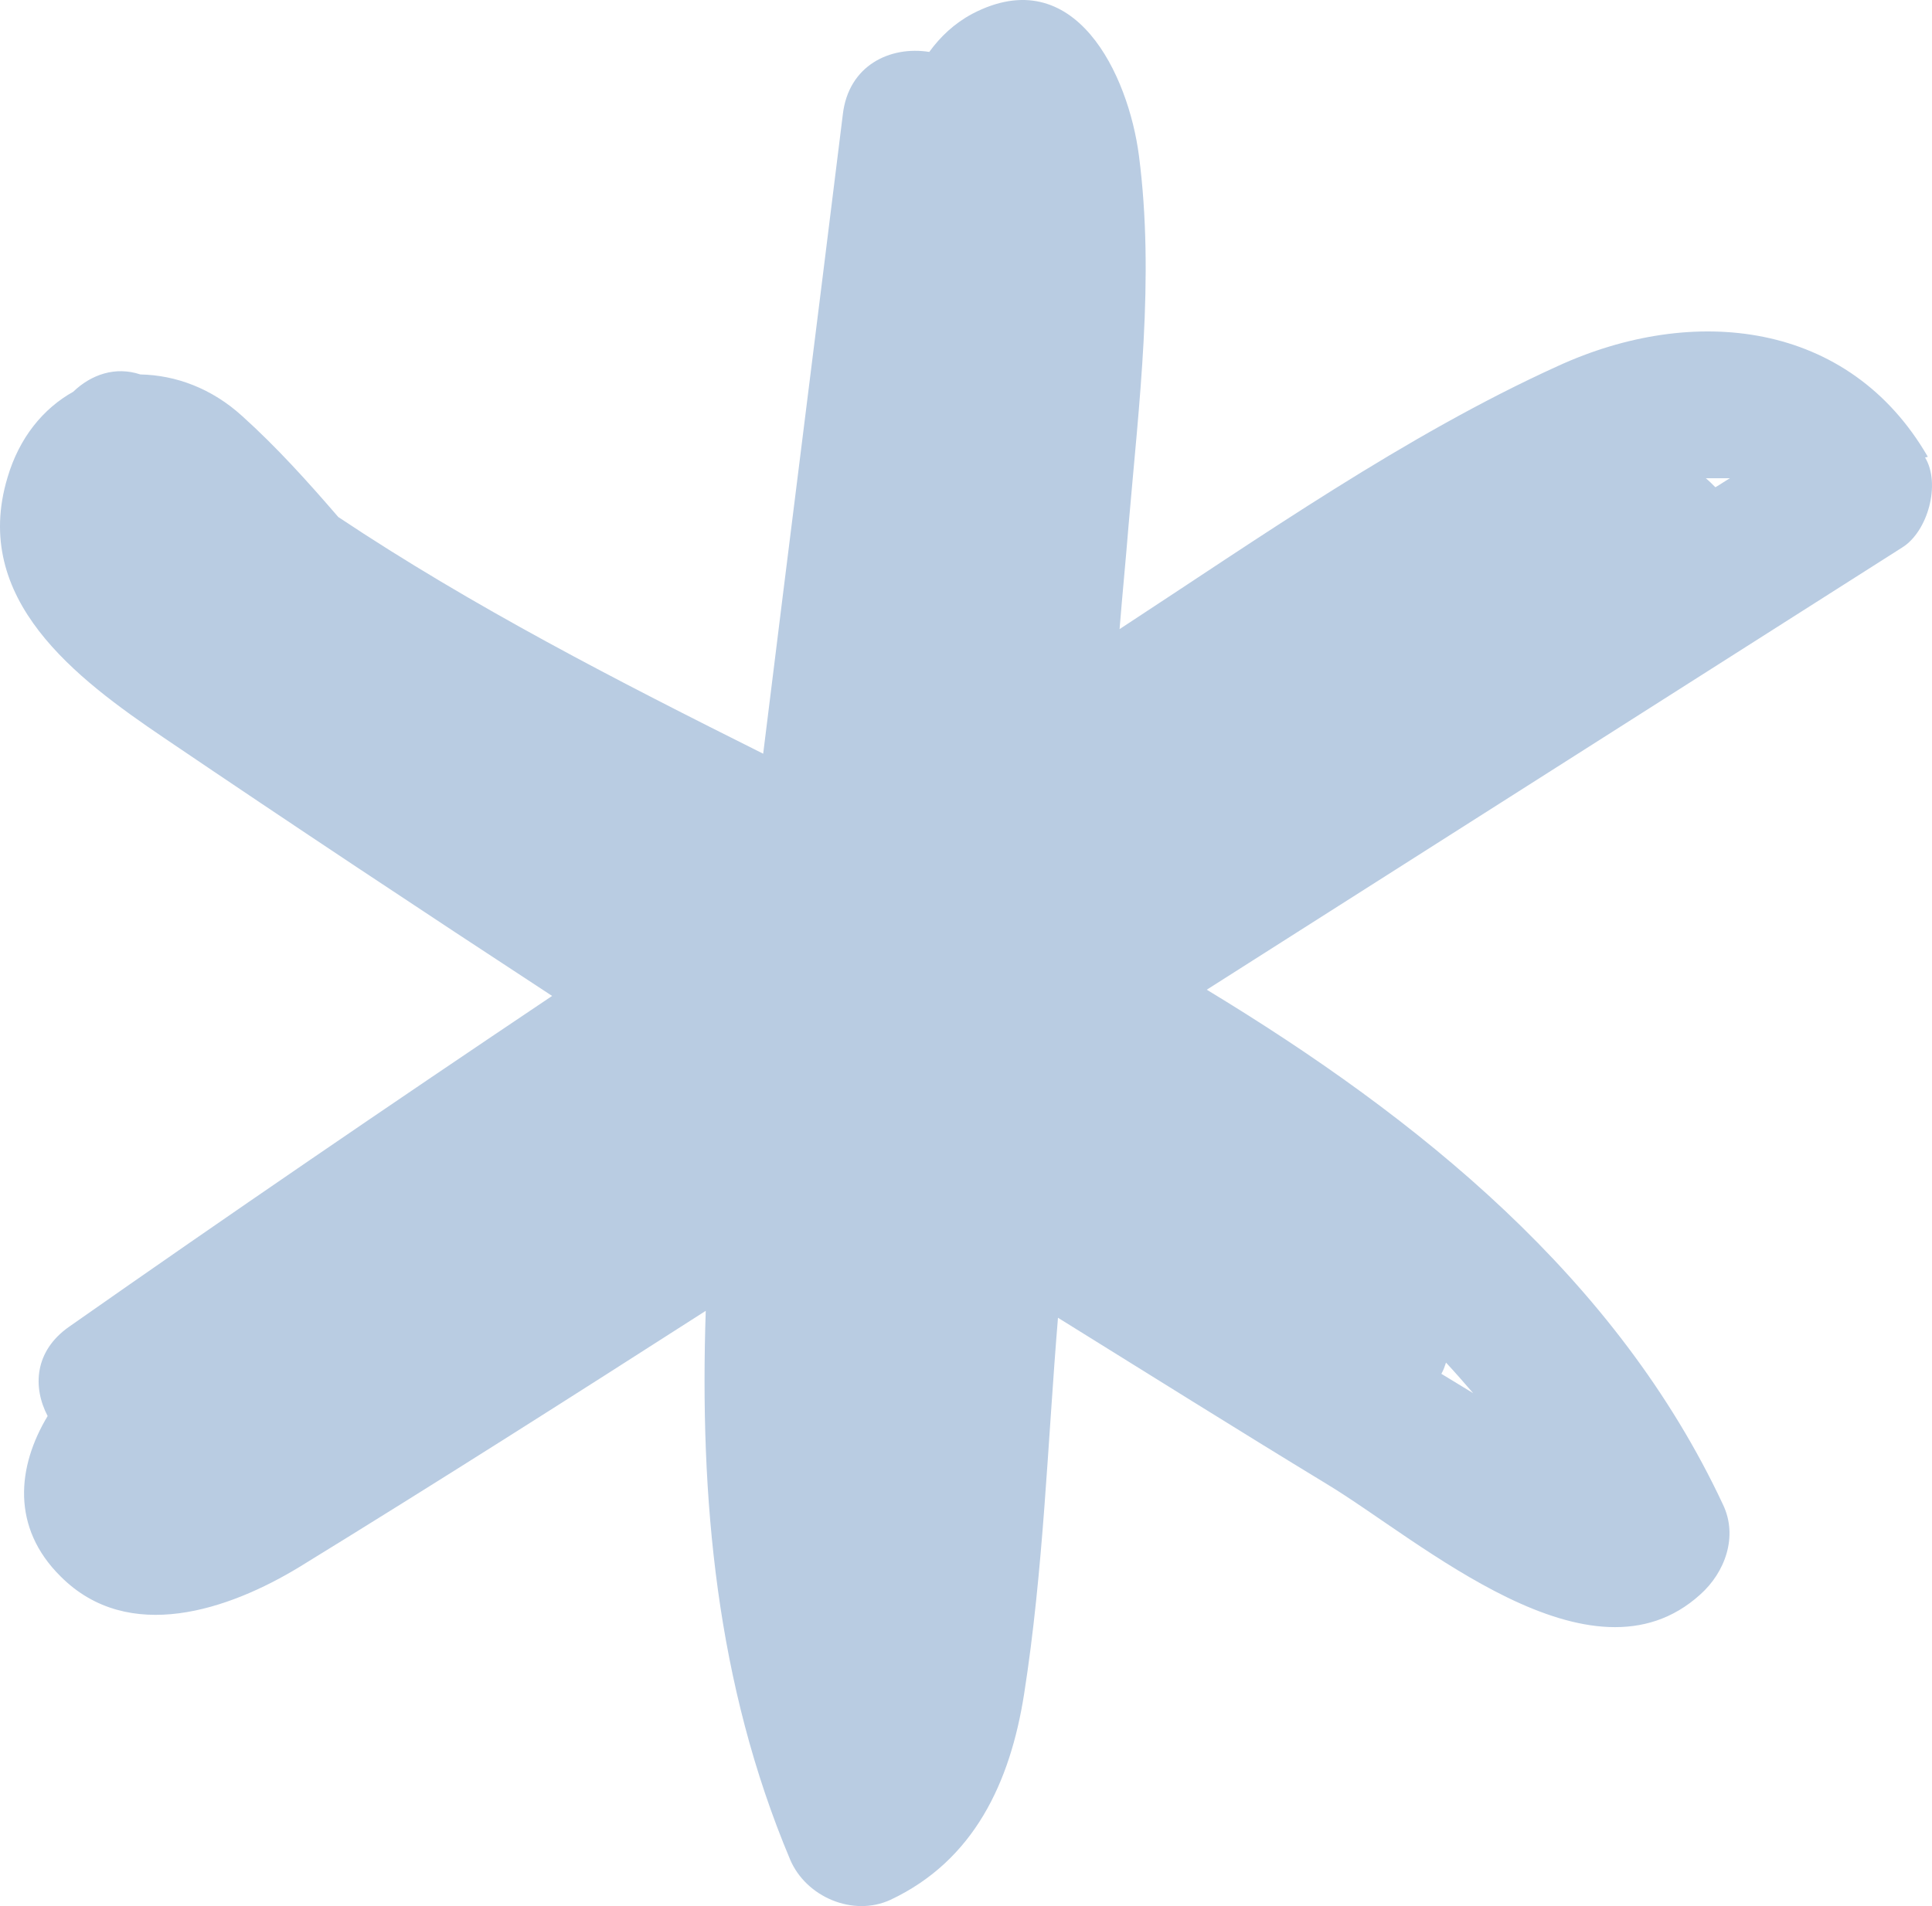 <?xml version="1.0" encoding="UTF-8"?> <svg xmlns="http://www.w3.org/2000/svg" width="304" height="300" viewBox="0 0 304 300" fill="none"><path d="M303.346 71.896C290.933 50.437 266.433 47.823 245.09 57.627C221.135 68.519 198.486 84.423 176.164 99.019C176.6 93.573 177.144 88.126 177.579 82.68C179.213 63.509 181.717 43.793 179.213 24.512C177.579 11.877 169.195 -6.314 152.971 2.182C150.14 3.707 147.962 5.777 146.22 8.173C140.122 7.193 133.48 10.243 132.609 18.086C128.471 51.636 124.224 85.076 120.086 118.626C97.22 107.189 74.462 95.534 53.229 81.373C48.438 75.818 43.538 70.371 38.093 65.469C33.302 61.112 27.64 59.043 22.087 58.934C18.167 57.627 14.355 58.934 11.524 61.657C6.842 64.271 3.031 68.846 1.18 75.164C-4.591 94.335 11.96 106.753 25.789 116.121C46.042 129.846 66.404 143.353 86.875 156.751C61.395 173.853 36.024 191.172 10.871 208.819C5.427 212.631 5.1 218.295 7.496 222.87C2.704 230.822 1.724 240.408 9.564 248.142C20.235 258.817 36.024 253.37 47.131 246.617C68.582 233.436 89.815 219.929 111.049 206.313C110.069 235.724 112.682 265.026 124.333 292.693C126.837 298.575 134.242 301.734 140.122 299.011C153.297 292.802 158.96 280.493 161.137 266.659C164.186 247.27 164.84 227.119 166.473 207.403C180.52 216.117 194.566 224.94 208.722 233.545C223.53 242.477 250.317 266.55 267.521 250.974C271.441 247.488 273.51 241.824 271.115 236.813C254.455 201.194 223.313 176.031 189.884 155.771C226.362 132.569 262.839 109.367 299.317 86.166C303.346 83.66 305.415 76.144 302.91 72.005L303.346 71.896ZM227.45 214.374C228.975 216.008 230.39 217.642 231.806 219.276C230.173 218.295 228.43 217.206 226.797 216.226C227.124 215.681 227.342 215.028 227.559 214.374H227.45ZM268.175 75.273C269.59 75.273 270.897 75.273 272.204 75.273C271.441 75.709 270.679 76.253 269.917 76.689C269.373 76.144 268.828 75.6 268.284 75.164L268.175 75.273ZM253.693 232.02C255.108 233.11 254.564 232.02 253.693 232.02Z" fill="#B9CCE2"></path></svg> 